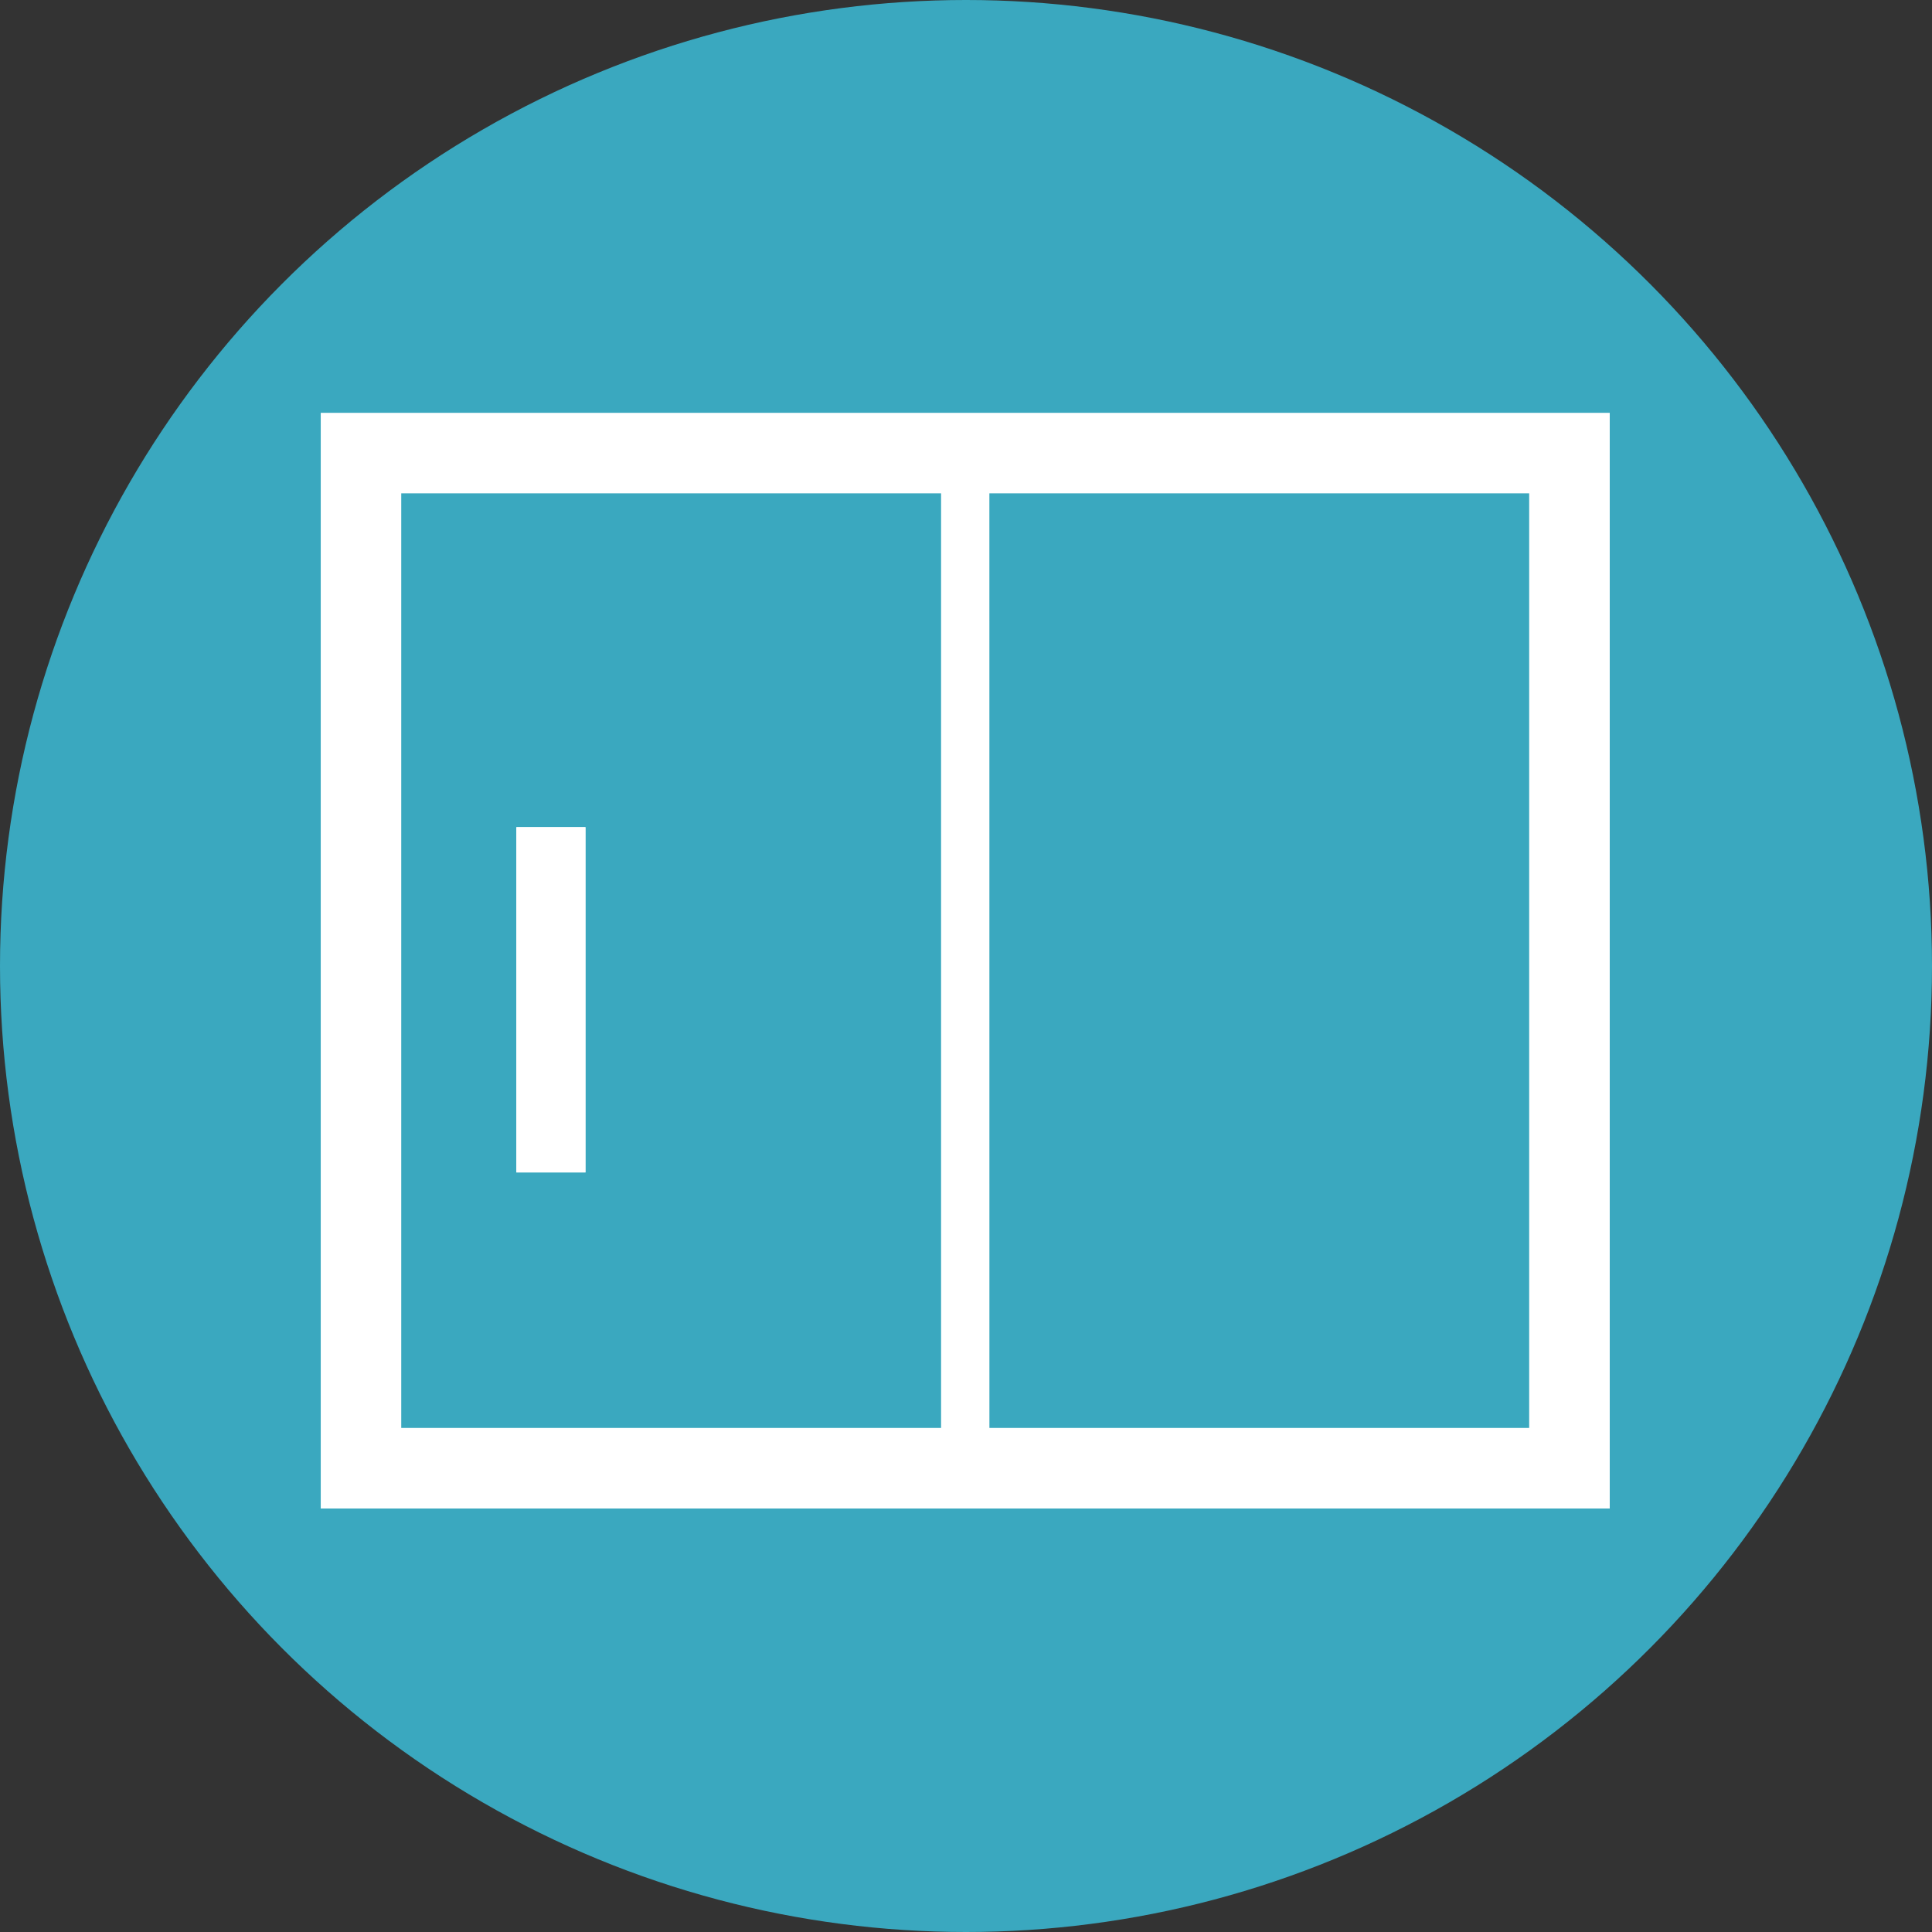<svg xmlns="http://www.w3.org/2000/svg" width="60" height="60" viewBox="0 0 60 60"><rect x="0" y="0" width="60" height="60" fill="#333333" stroke="none"/><g transform="translate(-109.953 -930.539)"><circle cx="30" cy="30" r="30" transform="translate(109.953 930.539)" fill="#3aa8bf"/><path d="M2.5,2.5V31.525H37.529V2.5H2.5M0,0H40.031V34.027H0Z" transform="translate(119.914 943.36)" fill="#fff"/><path d="M.751,32.025H-.75V0h1.5Z" transform="translate(139.929 944.003)" fill="#fff"/><rect width="2.145" height="10.723" transform="translate(125.99 956.227)" fill="#fff"/><path d="M1,1V9.723h.145V1H1M0,0H2.145V10.723H0Z" transform="translate(125.99 956.227)" fill="#fff"/></g></svg>